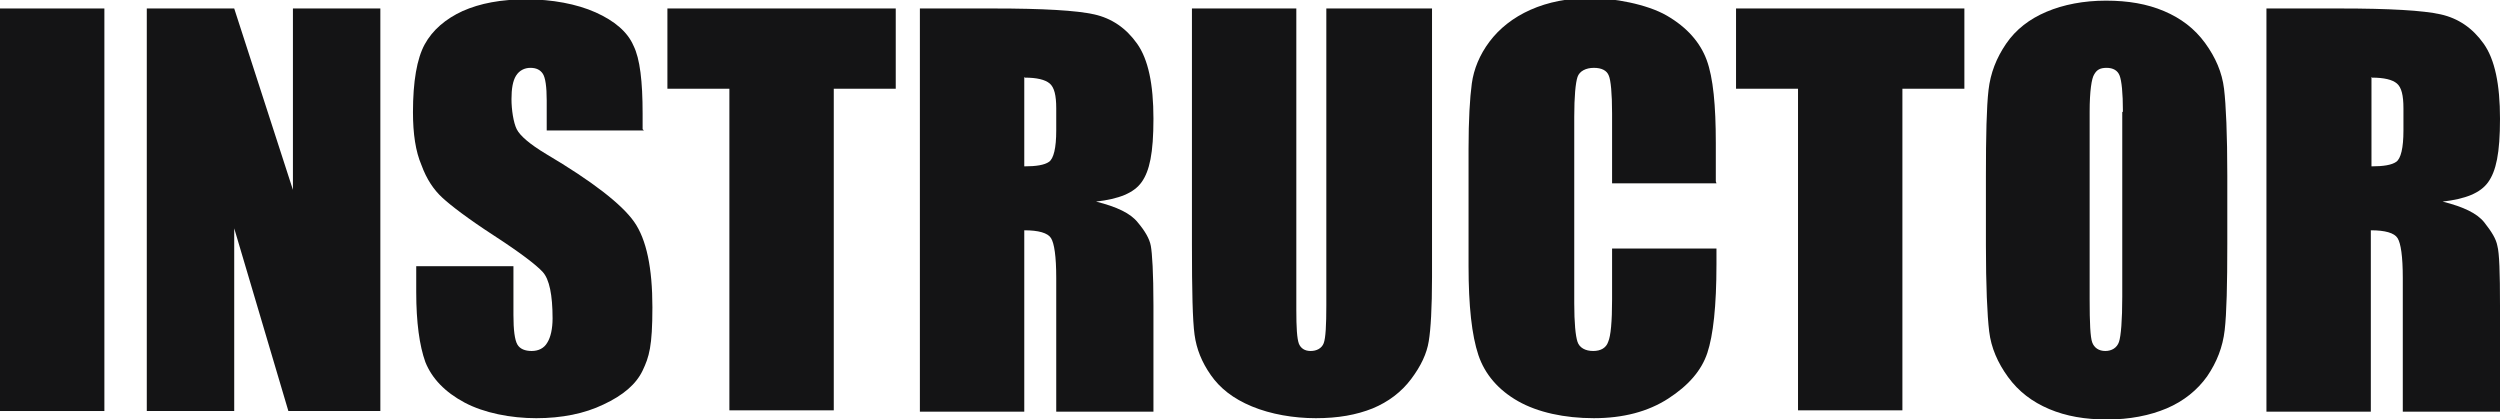 <?xml version="1.0" encoding="UTF-8"?>
<svg id="_レイヤー_1" data-name="レイヤー_1" xmlns="http://www.w3.org/2000/svg" version="1.1" viewBox="0 0 383.2 64.3">
  <!-- Generator: Adobe Illustrator 29.4.0, SVG Export Plug-In . SVG Version: 2.1.0 Build 152)  -->
  <defs>
    <style>
      .st0 {
        fill: #141415;
      }
    </style>
  </defs>
  <path class="st0" d="M16,1.3v61.7H0V1.3h16Z"/>
  <path class="st0" d="M58.3,1.3v61.7h-14.1l-8.3-28v28h-13.4V1.3h13.4l9,27.8V1.3h13.4Z"/>
  <path class="st0" d="M98.7,20h-14.9v-4.6c0-2.1-.2-3.5-.6-4.1s-1-.9-1.9-.9-1.7.4-2.2,1.2-.7,2-.7,3.6.3,3.6.8,4.6c.5,1,2,2.3,4.5,3.8,7.1,4.2,11.6,7.7,13.5,10.4,1.9,2.7,2.8,7.1,2.8,13.1s-.5,7.6-1.5,9.7-3,3.8-6,5.2c-2.9,1.4-6.4,2.1-10.3,2.1s-8-.8-11-2.4c-3-1.6-5-3.7-6-6.2-.9-2.5-1.4-6.1-1.4-10.7v-4h14.9v7.5c0,2.3.2,3.8.6,4.5s1.2,1,2.2,1,1.9-.4,2.4-1.3c.5-.8.8-2.1.8-3.7,0-3.6-.5-6-1.5-7.1-1-1.1-3.5-3-7.5-5.6-4-2.6-6.6-4.6-7.9-5.8s-2.4-2.8-3.2-5c-.9-2.1-1.3-4.8-1.3-8.1,0-4.7.6-8.2,1.8-10.4,1.2-2.2,3.2-3.9,5.8-5.1,2.7-1.2,5.9-1.8,9.8-1.8s7.7.7,10.6,2,4.9,3,5.8,5.1c1,2,1.4,5.5,1.4,10.4v2.4Z"/>
  <path class="st0" d="M137.3,1.3v12.3h-9.5v49.3h-16V13.6h-9.5V1.3h35Z"/>
  <path class="st0" d="M141,1.3h11.3c7.6,0,12.7.3,15.4.9,2.7.6,4.9,2.1,6.6,4.5,1.7,2.4,2.5,6.2,2.5,11.5s-.6,8-1.8,9.7c-1.2,1.7-3.5,2.6-7,3,3.2.8,5.3,1.8,6.4,3.2,1.1,1.3,1.8,2.5,2,3.6s.4,4.1.4,9.1v16.3h-14.9v-20.5c0-3.3-.3-5.3-.8-6.1-.5-.8-1.9-1.2-4.1-1.2v27.8h-16V1.3ZM157,11.8v13.7c1.8,0,3.1-.2,3.8-.7s1.1-2.1,1.1-4.8v-3.4c0-2-.3-3.2-1-3.8-.7-.6-2-.9-3.8-.9Z"/>
  <path class="st0" d="M219.5,1.3v41.2c0,4.7-.2,8-.5,9.8-.3,1.9-1.2,3.8-2.7,5.8-1.5,2-3.5,3.5-5.9,4.5-2.5,1-5.3,1.5-8.7,1.5s-6.9-.6-9.8-1.8-4.9-2.8-6.3-4.8c-1.4-2-2.2-4-2.5-6.2-.3-2.2-.4-6.7-.4-13.7V1.3h16v46.2c0,2.7.1,4.4.4,5.2.3.7.9,1.1,1.8,1.1s1.7-.4,2-1.2c.3-.8.4-2.8.4-5.8V1.3h16Z"/>
  <path class="st0" d="M263.1,28.1h-16v-10.7c0-3.1-.2-5.1-.5-5.8-.3-.8-1.1-1.2-2.3-1.2s-2.2.5-2.5,1.4-.5,3-.5,6.1v28.6c0,3,.2,5,.5,5.9s1.2,1.4,2.4,1.4,2-.5,2.3-1.4c.4-.9.6-3.1.6-6.5v-7.8h16v2.4c0,6.4-.5,10.9-1.4,13.6s-2.9,5-6,7c-3.1,2-6.9,3-11.4,3s-8.6-.9-11.6-2.6c-3-1.7-5.1-4.1-6.1-7.1s-1.5-7.5-1.5-13.6v-18c0-4.4.2-7.8.5-10,.3-2.2,1.2-4.4,2.7-6.4s3.6-3.7,6.3-4.9c2.7-1.2,5.8-1.8,9.2-1.8s8.6.9,11.7,2.7c3.1,1.8,5.1,4.1,6.1,6.8,1,2.7,1.4,7,1.4,12.7v5.9Z"/>
  <path class="st0" d="M301.1,1.3v12.3h-9.5v49.3h-16V13.6h-9.5V1.3h35Z"/>
  <path class="st0" d="M341.4,37.4c0,6.2-.1,10.6-.4,13.2-.3,2.6-1.2,4.9-2.7,7.1-1.5,2.1-3.6,3.8-6.2,4.9s-5.7,1.7-9.1,1.7-6.3-.5-8.9-1.6c-2.6-1.1-4.7-2.7-6.3-4.9s-2.6-4.5-2.9-7-.5-7-.5-13.3v-10.5c0-6.2.1-10.6.4-13.2.3-2.6,1.2-4.9,2.7-7.1s3.6-3.8,6.2-4.9,5.7-1.7,9.1-1.7,6.3.5,8.9,1.6c2.6,1.1,4.7,2.7,6.3,4.9s2.6,4.5,2.9,7,.5,7,.5,13.3v10.5ZM325.4,17.1c0-2.9-.2-4.7-.5-5.5-.3-.8-1-1.2-2-1.2s-1.5.3-1.9,1c-.4.6-.7,2.6-.7,5.7v28.8c0,3.6.1,5.8.4,6.6.3.8,1,1.3,2,1.3s1.8-.5,2.1-1.4.5-3.3.5-6.9v-28.3Z"/>
  <path class="st0" d="M347.4,1.3h11.3c7.6,0,12.7.3,15.4.9s4.9,2.1,6.6,4.5,2.5,6.2,2.5,11.5-.6,8-1.8,9.7-3.5,2.6-7,3c3.2.8,5.3,1.8,6.4,3.2s1.8,2.5,2,3.6c.3,1.1.4,4.1.4,9.1v16.3h-14.9v-20.5c0-3.3-.3-5.3-.8-6.1-.5-.8-1.9-1.2-4.1-1.2v27.8h-16V1.3ZM363.5,11.8v13.7c1.8,0,3.1-.2,3.8-.7.7-.5,1.1-2.1,1.1-4.8v-3.4c0-2-.3-3.2-1-3.8s-2-.9-3.8-.9Z"/>
</svg>